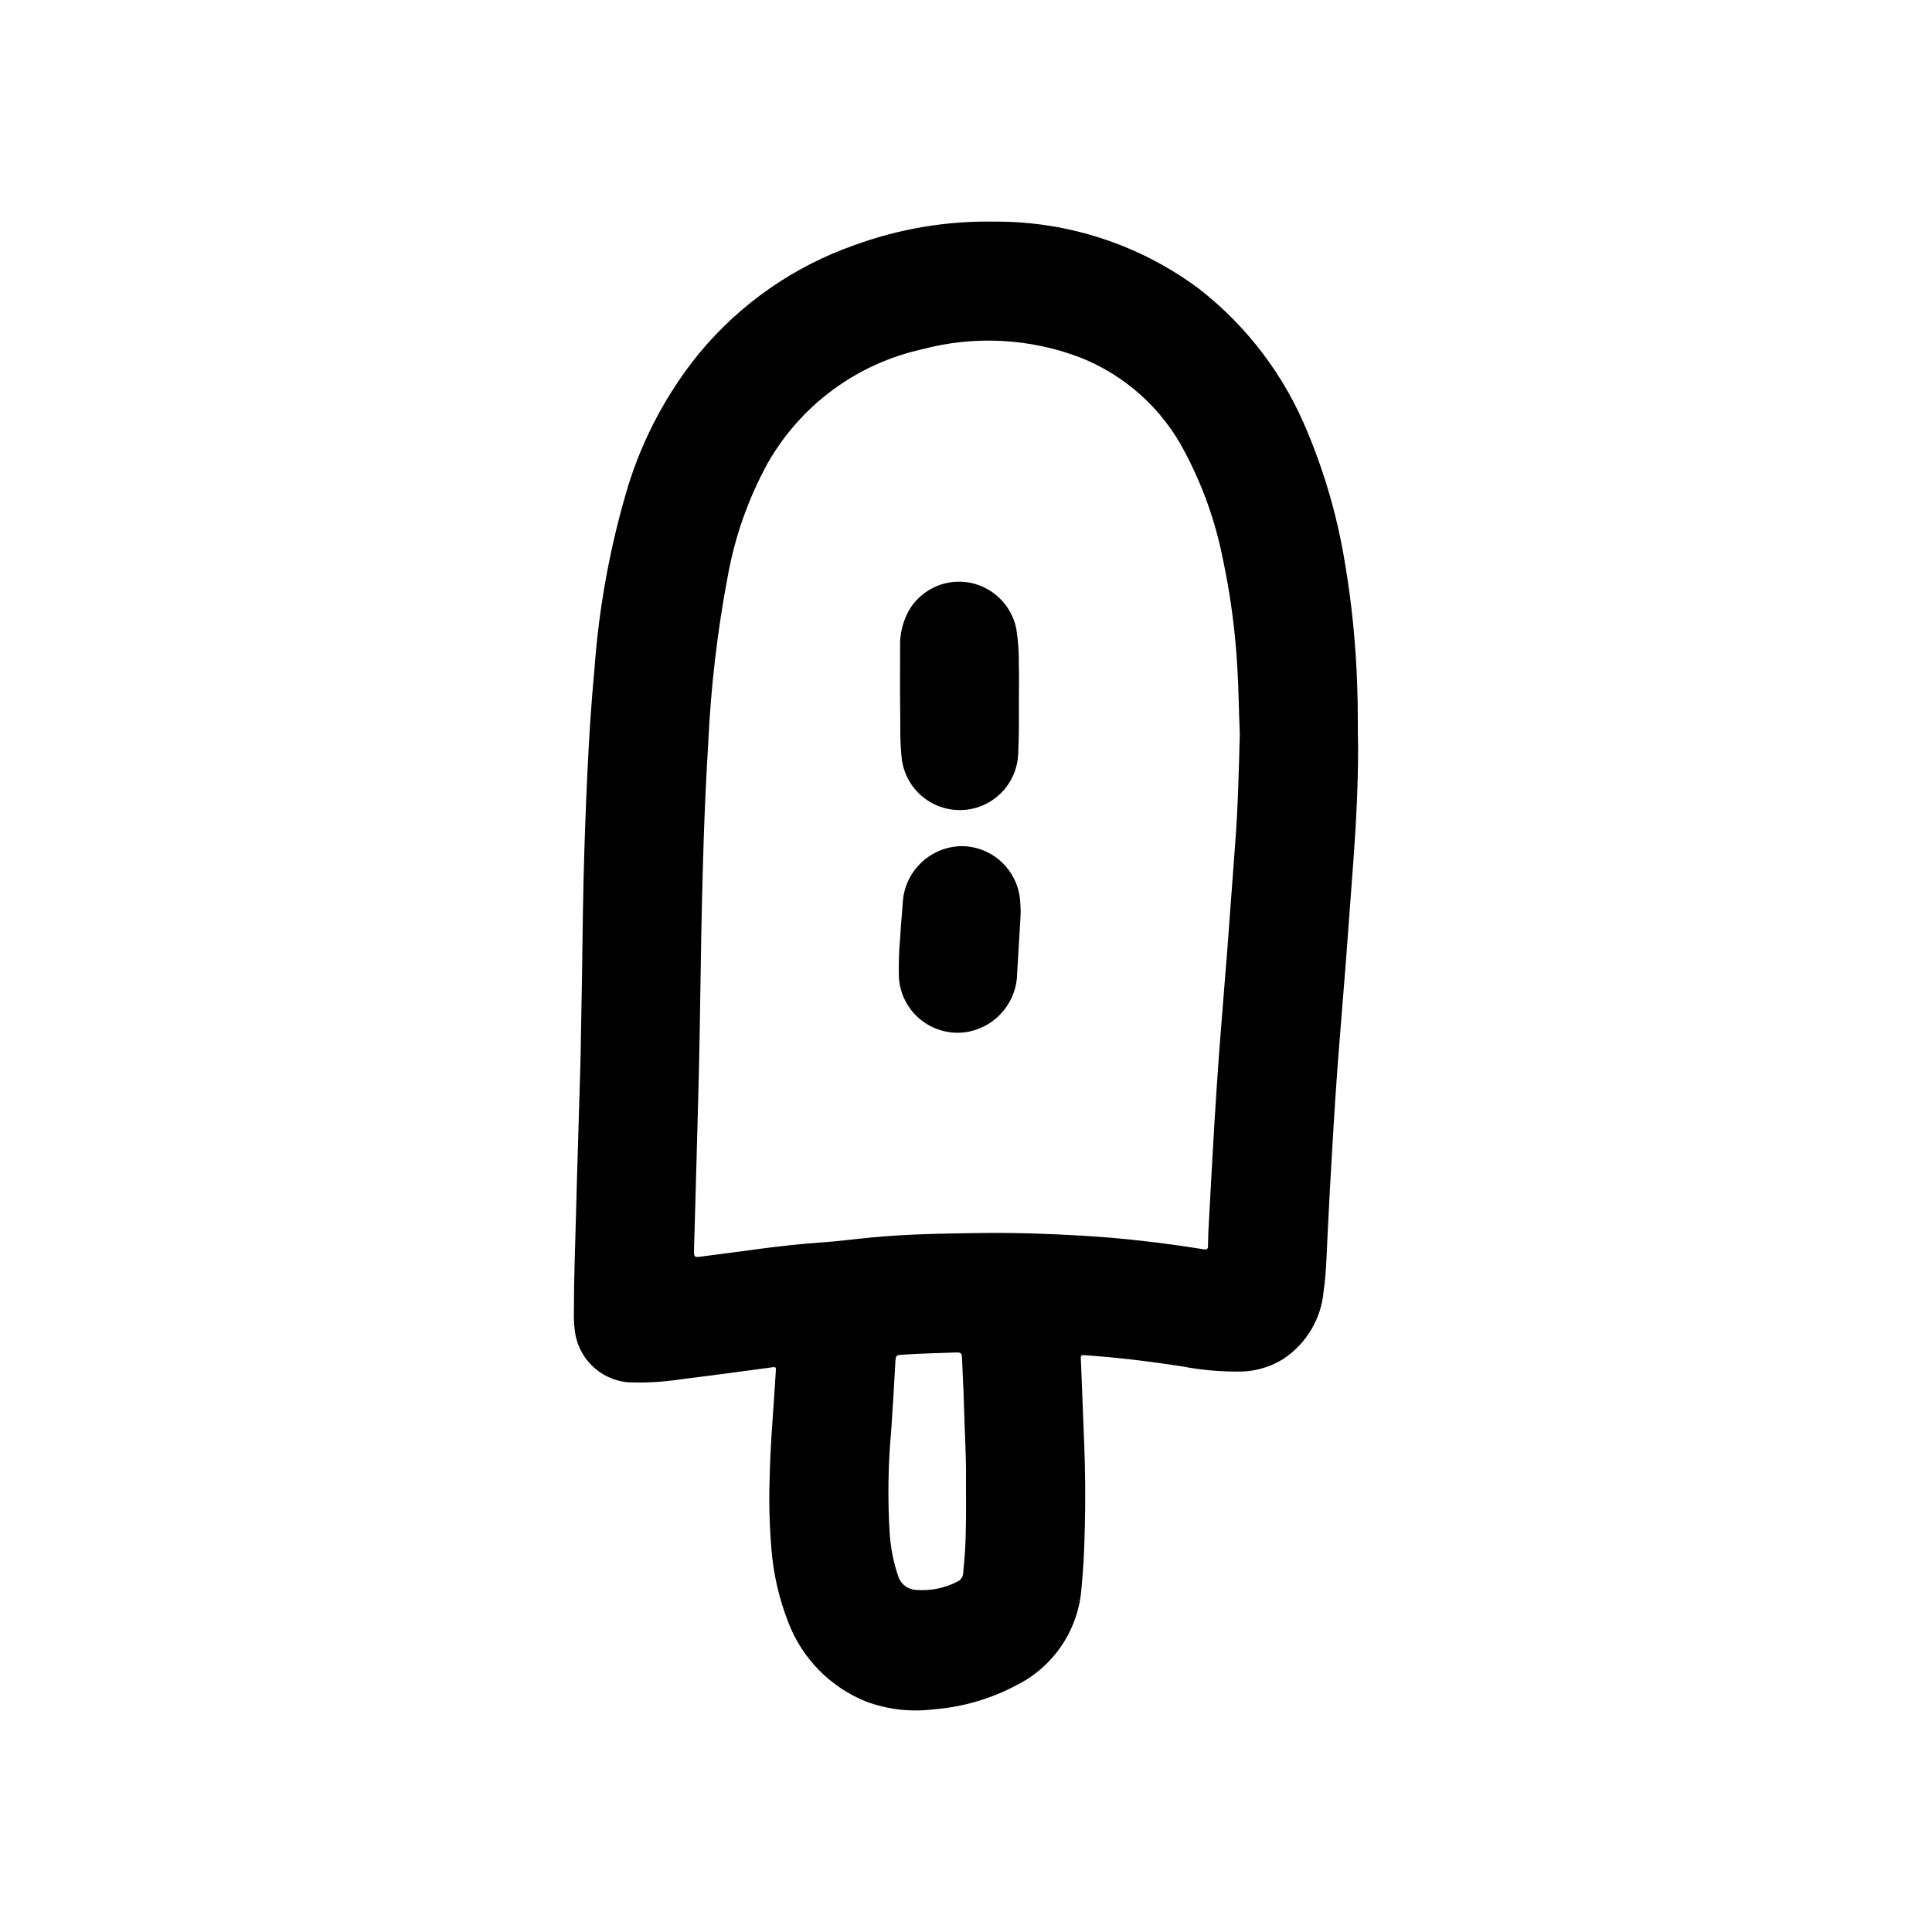 <?xml version="1.0" encoding="UTF-8"?>
<!-- Uploaded to: ICON Repo, www.svgrepo.com, Generator: ICON Repo Mixer Tools -->
<svg fill="#000000" width="800px" height="800px" version="1.1" viewBox="144 144 512 512" xmlns="http://www.w3.org/2000/svg">
 <g>
  <path d="m503.91 342.06c0 9.98-0.496 19.68-1.203 29.426-0.676 9.215-1.363 18.434-2.055 27.656-0.684 8.887-1.457 17.766-2.125 26.656-0.496 6.598-0.914 13.203-1.309 19.805-0.523 8.613-0.996 17.227-1.41 25.844-0.234 4.93-0.324 9.863-1.039 14.746v-0.004c-0.629 7.293-4.555 13.898-10.66 17.934-3.223 2.016-6.906 3.164-10.703 3.34-5.469 0.121-10.934-0.344-16.305-1.387-8.574-1.316-17.168-2.363-25.828-2.945-0.629-0.039-0.875 0.039-0.844 0.789 0.262 5.91 0.449 11.809 0.699 17.734 0.316 7.273 0.543 14.547 0.449 21.82-0.094 7.086-0.25 14.219-0.969 21.301l0.004 0.004c-0.762 10.973-7.234 20.742-17.043 25.723-6.898 3.699-14.492 5.914-22.293 6.504-6.023 0.746-12.137 0.023-17.824-2.102-9.449-3.832-16.883-11.41-20.531-20.934-2.465-6.277-3.981-12.891-4.5-19.617-0.527-6.281-0.676-12.59-0.449-18.891 0.133-6.731 0.637-13.461 1.117-20.184 0.195-2.738 0.34-5.512 0.527-8.234 0-0.566 0-0.789-0.723-0.723-8.141 1.094-16.27 2.203-24.402 3.195h-0.004c-4.754 0.746-9.57 1.012-14.379 0.785-3.473-0.383-6.715-1.918-9.207-4.363-2.496-2.441-4.098-5.652-4.555-9.113-0.238-1.918-0.32-3.848-0.254-5.777 0-8.469 0.34-16.934 0.559-25.395 0.332-13.066 0.789-26.137 1.148-39.195 0.133-4.644 0.148-9.289 0.262-13.934 0.262-11.594 0.301-23.184 0.574-34.77 0.227-9.621 0.566-19.23 1.023-28.836 0.426-9.273 1.023-18.547 1.891-27.789 1.191-16.355 4.168-32.531 8.879-48.238 3.973-12.875 10.387-24.863 18.895-35.309 10.891-13.148 25.172-23.066 41.297-28.684 11.848-4.309 24.391-6.398 36.996-6.164 19.488-0.098 38.477 6.144 54.105 17.781 12.773 9.934 22.707 23.055 28.805 38.047 4.621 11.074 7.934 22.652 9.871 34.496 1.828 10.777 2.922 21.664 3.273 32.59 0.238 5.547 0.094 11.098 0.238 16.41zm-31.348-3.418c-0.25-5.652-0.285-12.027-0.691-18.391v0.004c-0.555-9.434-1.82-18.812-3.789-28.055-1.945-9.887-5.332-19.434-10.051-28.34-5.941-11.516-15.879-20.469-27.945-25.191-13.371-5.051-27.988-5.777-41.793-2.086-17.223 3.828-32.027 14.742-40.785 30.055-5.156 9.375-8.754 19.527-10.645 30.059-2.742 14.492-4.465 29.16-5.156 43.895-0.523 8.574-0.93 17.152-1.211 25.734-0.363 11.305-0.625 22.605-0.789 33.906-0.18 12.258-0.371 24.504-0.723 36.746-0.371 12.941-0.684 25.891-1.078 38.832 0 1.117 0.227 1.402 1.34 1.266 10.762-1.316 21.469-3.078 32.273-3.801 4.383-0.293 8.746-0.875 13.121-1.301 9.66-0.945 19.363-1.078 29.07-1.211 9.086-0.117 18.168 0.172 27.238 0.715 5.164 0.309 10.324 0.754 15.477 1.332 5.547 0.625 11.078 1.383 16.594 2.273 0.891 0.141 1.117-0.133 1.125-1 0-2.465 0.148-4.93 0.285-7.391 0.457-8.414 0.914-16.824 1.418-25.191 0.395-6.527 0.828-13.047 1.309-19.555 0.668-8.855 1.441-17.695 2.117-26.543 0.715-9.297 1.348-18.602 2.07-27.898s0.953-18.785 1.211-28.859zm-72.562 197.5c0.078-6.383-0.387-13.195-0.551-20.02-0.094-4.148-0.363-8.289-0.512-12.438 0-0.969-0.348-1.301-1.387-1.266-4.644 0.148-9.289 0.27-13.926 0.559-2.266 0.141-2.242 0.102-2.363 2.363-0.332 5.824-0.66 11.652-1.055 17.469v-0.004c-0.863 9.293-1 18.637-0.406 27.945 0.281 3.688 1.016 7.328 2.195 10.832 0.637 2.195 2.625 3.719 4.91 3.766 3.703 0.273 7.406-0.469 10.715-2.148 0.934-0.383 1.562-1.266 1.621-2.269 0.18-1.883 0.379-3.754 0.488-5.644 0.379-6.203 0.27-12.453 0.27-19.145z"/>
  <path d="m414.02 328.91c0 4.887 0.062 9.777-0.18 14.664h-0.004c-0.129 5.32-2.981 10.199-7.547 12.922-4.57 2.727-10.215 2.918-14.957 0.508-4.742-2.41-7.918-7.086-8.406-12.383-0.238-2.41-0.348-4.832-0.332-7.258-0.078-7.234-0.109-14.469-0.055-21.695-0.164-3.676 0.77-7.32 2.676-10.469 1.664-2.57 4.055-4.586 6.867-5.797 2.812-1.207 5.922-1.551 8.934-0.988 3.023 0.586 5.805 2.055 7.996 4.223 2.191 2.164 3.691 4.93 4.312 7.949 0.504 3.207 0.73 6.449 0.68 9.695 0.094 2.875 0.016 5.723 0.016 8.629z"/>
  <path d="m414.46 386.76c-0.293 4.961-0.59 9.918-0.891 14.871 0.016 3.68-1.238 7.254-3.547 10.121-2.309 2.867-5.535 4.852-9.137 5.621-4.394 0.895-8.961-0.148-12.535-2.859-3.574-2.715-5.801-6.836-6.121-11.309-0.113-3.695 0.004-7.394 0.355-11.078 0.125-2.824 0.441-5.637 0.637-8.453 0.109-4.078 1.785-7.957 4.68-10.832 2.891-2.875 6.781-4.523 10.859-4.606 4.012 0 7.867 1.543 10.773 4.309s4.637 6.539 4.836 10.547c0.113 1.219 0.141 2.445 0.09 3.668z"/>
 </g>
</svg>